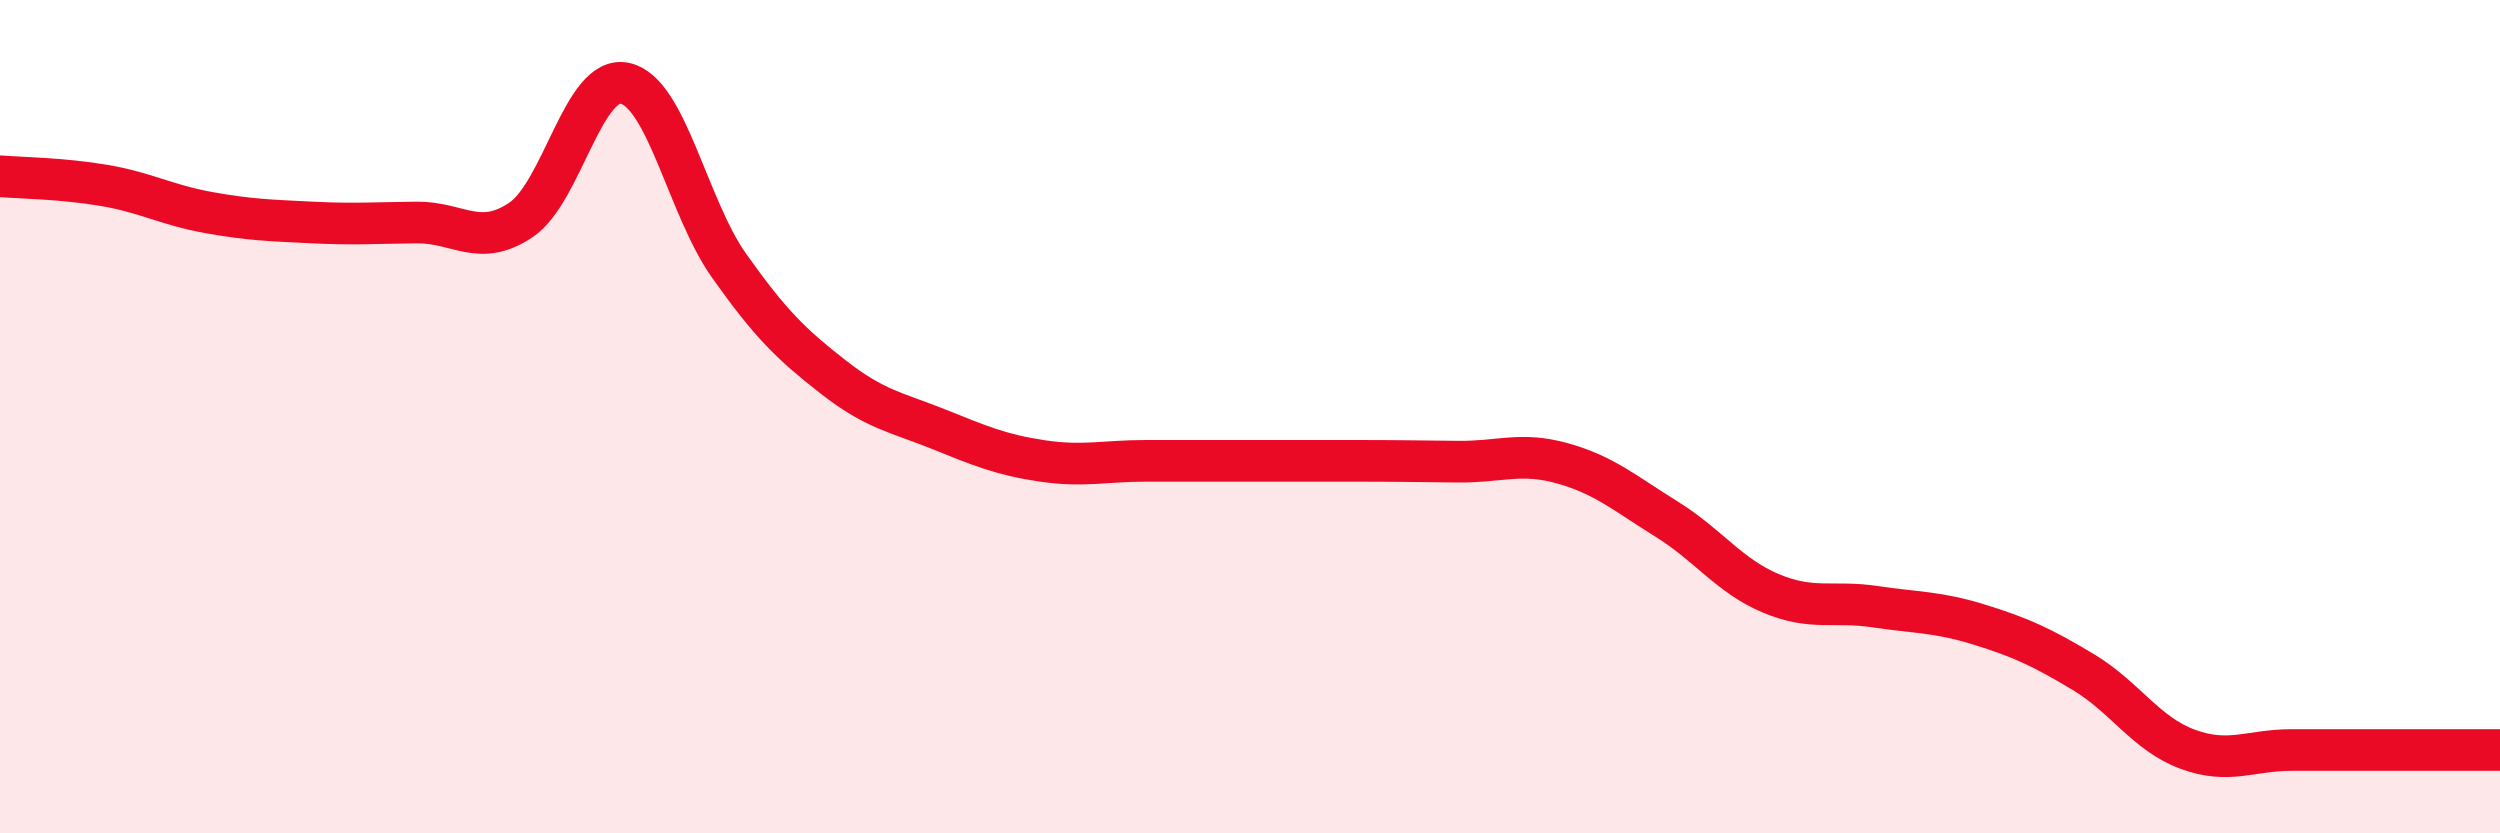 
    <svg width="60" height="20" viewBox="0 0 60 20" xmlns="http://www.w3.org/2000/svg">
      <path
        d="M 0,4.23 C 0.5,4.27 1.5,4.28 2.5,4.45 C 3.5,4.62 4,4.92 5,5.1 C 6,5.28 6.5,5.29 7.5,5.34 C 8.5,5.39 9,5.35 10,5.34 C 11,5.33 11.5,5.95 12.5,5.28 C 13.5,4.61 14,1.78 15,2 C 16,2.22 16.5,4.97 17.5,6.38 C 18.5,7.79 19,8.27 20,9.05 C 21,9.83 21.5,9.89 22.5,10.29 C 23.5,10.69 24,10.91 25,11.06 C 26,11.21 26.5,11.06 27.5,11.06 C 28.5,11.06 29,11.06 30,11.06 C 31,11.06 31.5,11.06 32.5,11.06 C 33.5,11.06 34,11.07 35,11.08 C 36,11.09 36.5,10.84 37.5,11.12 C 38.5,11.4 39,11.84 40,12.46 C 41,13.08 41.5,13.82 42.5,14.24 C 43.5,14.66 44,14.41 45,14.56 C 46,14.71 46.5,14.68 47.5,14.99 C 48.5,15.3 49,15.53 50,16.13 C 51,16.73 51.5,17.61 52.5,17.98 C 53.5,18.35 54,18 55,18 C 56,18 56.5,18 57.5,18 C 58.5,18 59.5,18 60,18L60 20L0 20Z"
        fill="#EB0A25"
        opacity="0.1"
        stroke-linecap="round"
        stroke-linejoin="round"
      />
      <path
        d="M 0,4.23 C 0.5,4.27 1.5,4.28 2.5,4.45 C 3.5,4.62 4,4.92 5,5.1 C 6,5.28 6.5,5.29 7.5,5.34 C 8.5,5.39 9,5.35 10,5.34 C 11,5.33 11.5,5.95 12.5,5.28 C 13.5,4.61 14,1.78 15,2 C 16,2.22 16.5,4.97 17.5,6.38 C 18.5,7.79 19,8.27 20,9.05 C 21,9.83 21.5,9.89 22.5,10.29 C 23.5,10.69 24,10.91 25,11.06 C 26,11.21 26.5,11.06 27.5,11.06 C 28.5,11.06 29,11.06 30,11.06 C 31,11.06 31.5,11.06 32.5,11.06 C 33.5,11.06 34,11.07 35,11.08 C 36,11.09 36.5,10.84 37.5,11.12 C 38.5,11.4 39,11.84 40,12.46 C 41,13.08 41.5,13.82 42.5,14.24 C 43.5,14.66 44,14.41 45,14.56 C 46,14.71 46.5,14.68 47.5,14.99 C 48.5,15.3 49,15.53 50,16.13 C 51,16.73 51.5,17.61 52.5,17.98 C 53.5,18.35 54,18 55,18 C 56,18 56.5,18 57.5,18 C 58.5,18 59.5,18 60,18"
        stroke="#EB0A25"
        stroke-width="1"
        fill="none"
        stroke-linecap="round"
        stroke-linejoin="round"
      />
    </svg>
  
